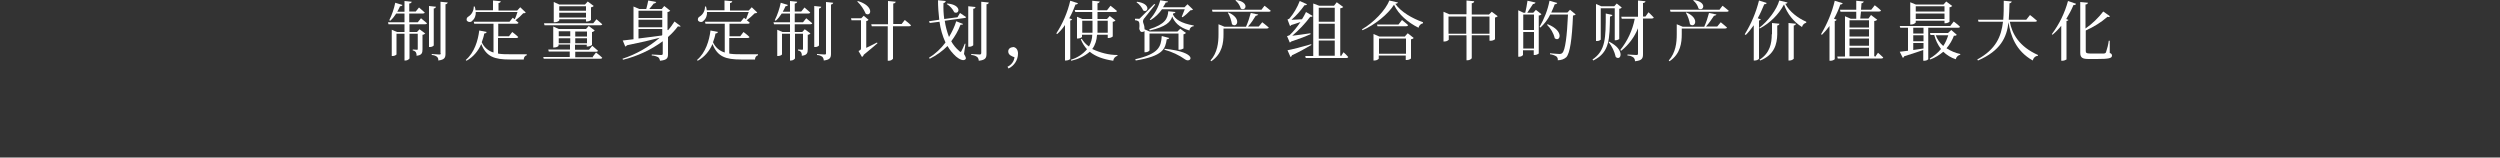 <?xml version="1.0" encoding="UTF-8"?>
<svg id="_レイヤー_1" data-name="レイヤー 1" xmlns="http://www.w3.org/2000/svg" version="1.1" viewBox="0 0 1000 63">
  <rect x="0" y="0" width="1000" height="63" fill="#333333" stroke="none"/>
  <defs>
    <style>
      .cls-1 {
        fill: #fff;
        stroke-width: 0px;
      }
    </style>
  </defs>
  <path class="cls-1" d="M240.2,10.1h0c.3,0,.6-.1.7-.4-.9-.8-2.3-2-2.3-2l-1.3,1.6h-19.7l.2.8h22.4Z"/>
  <path class="cls-1" d="M291.7,21.4v-6.2h0,0s0,0,0,0h7.4c.3,0,.6-.1.7-.4-.9-.9-2.4-2-2.4-2l-1.3,1.7h-4.3v-5h7.4c.3,0,.6-.1.7-.4-.4-.4-.8-.7-1.2-1,1.1-.8,2.2-1.8,3.2-2.8.4,0,.7,0,1-.3l-2.2-2.1-1.2,1.3h-7.5V1.2c.4,0,.9-.3.9-.7l-3.1-.3v3.9h-7.1c0-.5-.2-1-.3-1.5h-.4c0,1.6-.7,3.1-2.1,4-.6.3-.9.9-.7,1.6.4.6,1.3.8,1.9.4,0,0,.1,0,.2-.2,1.1-.9,1.6-2.2,1.5-3.6h16.7c-.3.9-.8,2.1-1.1,2.9-.5-.3-.8-.6-.8-.6l-1.3,1.6h-14.3l.2.8h7.7v11.5c-2.1-.6-3.8-2.1-4.7-4.1.4-1.1.8-2.3,1-3.5.4,0,.8-.2,1-.6l-3-.6c-.5,4-1.9,8.8-5.4,11.8l.3.3c2.7-1.5,4.7-3.9,5.9-6.7,2,5.1,5.3,6.2,11.4,6.2h5.6c0-.8.4-1.5,1.2-1.7v-.4c-1.7,0-5.1,0-6.6,0-1.5,0-3,0-4.5-.2Z"/>
  <path class="cls-1" d="M343.2.4l-.3.2c1.5,1.4,2.6,3.1,3.4,4.9,2.2,1.3,3.5-3.1-3.2-5.1Z"/>
  <path class="cls-1" d="M321.3,8.9h-3.4v-3.5h5.5c.3,0,.6-.1.7-.4-.9-.8-2.3-2-2.3-2l-1.3,1.6h-2.6V1.4c.5,0,.9-.3,1-.7l-2.9-.3v4.3h-2.9c.4-.7.8-1.5,1.1-2.2.4,0,.8-.2,1-.5l-2.9-.9c-.5,2.4-1.3,4.8-2.4,7l.4.2c.9-.8,1.7-1.8,2.4-2.9h3.3v3.5h-6.6l.2.8h6.4v3.1h-3l-2.1-.9v10.5h.3c.6,0,1.2-.2,1.6-.6v-8.3h3.2v10.7h.4c.6,0,1.2-.3,1.6-.8v-9.9h3.2v6c0,.3,0,.4-.4.4s-1.6-.1-1.6-.1v.4c.5,0,.9.3,1.2.6.2.4.4.9.3,1.5,2.1-.2,2.4-1.1,2.4-2.6v-5.8c.4,0,.8-.2,1.1-.5l-2.3-1.7-1,1.1h-3v-3.1h6.3c.3,0,.6-.1.7-.4-.9-.8-2.4-2-2.4-2l-1.3,1.6Z"/>
  <path class="cls-1" d="M766.3,9v-.7h11.5v1h.3c.6,0,1.2-.2,1.7-.6V2.9c.4,0,.8-.2,1.1-.5l-2.4-1.8-1.1,1.2h-11.1l-2.2-.9v8.9h.3c.7,0,1.3-.2,1.8-.7ZM766.3,2.5h11.5v2.1h-11.5v-2.1ZM766.3,5.4h11.5v2.2h-11.5v-2.2Z"/>
  <path class="cls-1" d="M267,11.9v-7.1c.4,0,.8-.2,1.1-.5l-2.4-1.9-1,1.2h-5c.6-.7,1.3-1.5,1.8-2.2.4,0,.8-.2,1-.6l-3.2-.6c-.2,1-.5,2.4-.8,3.4h-2.8l-2.3-1v13.1c-1.8.2-3.3.4-4.3.5l1,2.4c.3,0,.5-.3.7-.5,5.5-1.1,9.7-2.1,13.1-3-4.4,3.7-9.4,6.6-14.9,8.4l.2.4c5.7-1.4,11.1-3.9,15.9-7.4v4.9c0,.4-.1.6-.7.6s-3.7-.2-3.7-.2v.4c.9,0,1.8.3,2.6.7.4.4.6.8.7,1.4,2.9-.3,3.2-1.1,3.2-2.7v-6.8c1.5-1.3,2.8-2.7,4-4.3.3.2.8.2,1.1,0l-2.5-1.9c-.8,1.2-1.6,2.4-2.6,3.5ZM264.9,14l-.2.2c-3.3.4-6.5.9-9.3,1.2v-3.8h9.5v2.3ZM264.9,10.9h-9.5v-3h9.5v3ZM264.9,7.2h-9.5v-2.9h9.5v2.9Z"/>
  <path class="cls-1" d="M330.4,21.3c0,.4-.1.5-.6.5s-3-.2-3-.2v.4c.8,0,1.5.3,2.1.7.4.4.6.9.6,1.5,2.6-.3,2.9-1.2,2.9-2.8V1.8c.4,0,.8-.3.9-.7l-2.9-.3v20.6Z"/>
  <path class="cls-1" d="M223.7,8.2v-.5h10.7v.9h.3c.6,0,1.2-.2,1.7-.6V2.9c.4,0,.8-.2,1.1-.5l-2.4-1.8-1.1,1.2h-10.3l-2.2-1v8.1h.3c.7,0,1.3-.2,1.8-.6ZM223.7,2.5h10.7v1.8h-10.7v-1.8ZM223.7,5.1h10.7v1.9h-10.7v-1.9Z"/>
  <path class="cls-1" d="M360.7,9.6h-3.4V1.4c.5,0,.9-.3,1-.7l-3.1-.3v9.3h-6.7l.2.8h6.4v13.8h.4c.7,0,1.3-.3,1.7-.8v-13h6.5c.3,0,.6-.1.7-.4-.9-.9-2.5-2.1-2.5-2.1l-1.4,1.8Z"/>
  <path class="cls-1" d="M346.5,19.2v-10.8c.4,0,.7-.2.9-.5l-1.9-1.6-1,1h-4.1l.2.8h3.8v11.2c0,.5-.1.7-1,1.1l1.4,2.4c.3-.2.6-.5.7-.9,2.4-1.9,4.4-3.7,5.5-4.6l-.2-.3c-1.6.8-3.1,1.6-4.4,2.2Z"/>
  <path class="cls-1" d="M496.3,3.4c2,1.4,3.7-2.6-1.9-3.4l-.2.2c1,.8,1.8,2,2.1,3.2Z"/>
  <path class="cls-1" d="M679.4,3.4c2,1.4,3.7-2.6-1.9-3.4l-.2.2c1,.8,1.8,2,2.1,3.2Z"/>
  <path class="cls-1" d="M327.6,3.4c.4,0,.8-.3.9-.7l-2.8-.3v16.4h.4c.6,0,1.1-.2,1.5-.6V3.4Z"/>
  <path class="cls-1" d="M386.4,6.8c-.9-.6-2.4-1.6-2.4-1.6l-1,1.7-5.3.7c-.3-2.1-.4-4.2-.3-6.4.4,0,.8-.3.9-.8l-3.1-.3c0,2.6.2,5.2.5,7.8l-4.1.6.3.7,3.9-.5c.4,2.9,1.2,5.7,2.4,8.3-1.8,2.4-4,4.5-6.6,6.1l.3.4c2.6-1.3,5-3,7.1-5.1.9,1.6,2.1,3,3.4,4.2,1.2,1,2.9,2,3.8,1.1.3-.3.2-.8-.6-2.1l.6-4.1h-.3c-.4,1-.8,2-1.3,2.9-.3.5-.4.5-.9,0-1.3-1.1-2.4-2.4-3.2-3.9,1.5-2,2.8-4.2,3.7-6.6.7,0,.9,0,1-.3l-2.7-1.1c-.7,2.2-1.7,4.3-2.9,6.3-.8-2.1-1.4-4.3-1.7-6.5l8-1.1c.3,0,.5-.2.6-.5Z"/>
  <path class="cls-1" d="M457.3,4.2c2,1.1,3.2-2.8-2.5-3.5l-.2.2c1.2.8,2.1,2,2.7,3.3Z"/>
  <path class="cls-1" d="M460.3,8c1.8-1.1,3.3-2.6,4.5-4.3h9.1c-.4,1-.9,2.2-1.2,3l.3.2c1.2-.8,2.2-1.8,3.2-2.8.4,0,.7,0,1-.3l-2.2-2.1-1.2,1.2h-8.6c.4-.6.8-1.3,1.1-1.9.7,0,.8-.1.9-.4l-3.1-.5c-.8,2.9-2.2,5.5-4.2,7.7l.3.2Z"/>
  <path class="cls-1" d="M640.3,16V3.3h0,0s0,0,0,0h5.6v12.8h.3c.6,0,1.1-.2,1.5-.5V3.5c.4,0,.8-.2,1-.5l-2-1.6-1,1.1h-5.2l-2.1-.9v14.8h.3c.6,0,1.1-.1,1.5-.5Z"/>
  <path class="cls-1" d="M199.2,21.4v-6.2h0,0s0,0,0,0h7.4c.3,0,.6-.1.7-.4-.9-.9-2.4-2-2.4-2l-1.3,1.7h-4.3v-5h7.4c.3,0,.6-.1.7-.4-.4-.4-.8-.7-1.2-1,1.1-.8,2.2-1.8,3.1-2.8.4,0,.7,0,1-.3l-2.2-2.1-1.2,1.3h-7.5V1.2c.4,0,.9-.3.9-.7l-3.1-.3v3.9h-7c0-.5-.2-1-.3-1.5h-.4c0,1.6-.7,3.1-2.1,4-.6.3-.9.9-.7,1.6.4.6,1.3.8,1.9.4,0,0,.1,0,.2-.2,1.1-.9,1.6-2.2,1.5-3.6h16.7c-.3,1-.7,2-1.1,2.9l-.8-.6-1.3,1.6h-14.3l.2.8h7.7v11.5c-2.1-.6-3.8-2.1-4.7-4.1.4-1.1.8-2.3,1-3.5.4,0,.8-.2,1-.6l-3-.6c-.5,4-1.9,8.8-5.4,11.8l.3.3c2.7-1.5,4.7-3.9,5.9-6.7,2,5.1,5.3,6.2,11.4,6.2h5.6c0-.8.4-1.5,1.2-1.7v-.4c-1.7,0-5.1,0-6.6,0-1.5,0-3,0-4.5-.2Z"/>
  <path class="cls-1" d="M237.2,22.9h-7.1v-2.2h8.4c.3,0,.6-.1.7-.4-.9-.8-2.3-2-2.3-2l-1.3,1.6h-5.6v-2h4.7v.7h.3c.6,0,1.2-.2,1.8-.6v-5.2c.4,0,.8-.3,1.1-.6l-2.4-1.8-1.1,1.2h-10.9l-2.2-1v8.4h.3c.7,0,1.3-.2,1.8-.6v-.6h4.6v2h-8.7l.2.8h8.4v2.2h-10.6l.2.7h22.7c.3,0,.6-.1.7-.4-.9-.9-2.5-2.1-2.5-2.1l-1.3,1.7ZM230.1,12.6h4.7v2h-4.7v-2ZM230.1,15.3h4.7v2h-4.7v-2ZM228.1,17.3h-4.6v-2h4.6v2ZM228.1,14.5h-4.6v-2h4.6v2Z"/>
  <path class="cls-1" d="M173.5,3.4c.4,0,.8-.3.9-.7l-2.8-.3v16.4h.4c.6,0,1.1-.2,1.5-.6V3.4Z"/>
  <path class="cls-1" d="M455.9,11.9c0,.5.4.8.8.9.4,0,.8-.1,1.1-.4v8.5h.3c.6,0,1.3-.2,1.7-.7v-6.8h11.6v6.5h.3c.6,0,1.2-.2,1.7-.5v-5.7c.4,0,.7-.3,1-.5l-2.3-1.7-1.1,1.1h-11.2l-2-.9c0-.1,0-.2,0-.4,0-1.3-.6-2-.6-2.7,0-.6.3-1.1.7-1.5.5-.7,3.2-3.9,4.2-5.3l-.4-.2q-5,5-5.6,5.6c-.2.3-.5.4-.8.3h-1.3v.6c.4,0,.8.1,1.2.3.6.3.7,1.3.5,3.3Z"/>
  <path class="cls-1" d="M167.1,8.9h-3.4v-3.5h5.5c.3,0,.6-.1.7-.4-.9-.8-2.3-2-2.3-2l-1.3,1.6h-2.6V1.4c.5,0,.9-.3,1-.7l-2.9-.3v4.3h-2.9c.4-.7.8-1.5,1.1-2.2.4,0,.8-.1,1-.5l-2.9-.9c-.5,2.4-1.3,4.8-2.4,7l.4.2c.9-.8,1.7-1.8,2.4-2.9h3.3v3.5h-6.6l.2.8h6.4v3.1h-3l-2.1-.9v10.5h.3c.6,0,1.2-.2,1.6-.6v-8.3h3.2v10.7h.4c.6,0,1.2-.3,1.6-.8v-9.9h3.3v6c0,.2,0,.4-.2.4,0,0-.1,0-.2,0-.4,0-1.6-.1-1.6-.1v.4c.5,0,.9.3,1.2.6.2.4.4.9.3,1.5,2.1-.2,2.4-1.1,2.4-2.6v-5.8c.4,0,.8-.2,1.1-.5l-2.3-1.7-1,1.1h-3v-3.1h6.3c.3,0,.6-.1.7-.4-.9-.8-2.4-2-2.4-2l-1.3,1.6Z"/>
  <path class="cls-1" d="M176.3,21.3c0,.4-.1.5-.6.5s-3-.2-3-.2v.4c.8,0,1.5.3,2.1.7.4.4.6.9.5,1.5,2.6-.3,2.9-1.2,2.9-2.8V1.7c.4,0,.8-.3.9-.7l-2.9-.3v20.6Z"/>
  <path class="cls-1" d="M381.7,4.9c2.1,1.1,3.2-3-2.8-3.5l-.2.2c1.3.8,2.3,1.9,3,3.3Z"/>
  <path class="cls-1" d="M563.3,10.1c-1-.9-2.5-2.1-2.5-2.1l-1.4,1.8h-8.6l.2.7h11.5c.3,0,.6-.1.7-.4Z"/>
  <path class="cls-1" d="M389.3,3.5h0c.5,0,.9-.3.9-.7l-2.9-.3v16.2h.4c.6,0,1.2-.2,1.6-.6V3.5Z"/>
  <path class="cls-1" d="M704.2,7.7l-1.1-.4c1-1.8,1.8-3.7,2.6-5.6.4,0,.8-.1,1-.5l-3.1-1c-1.2,4.8-3.1,9.3-5.7,13.5l.4.3c1.2-1.2,2.2-2.5,3.2-3.9v14.1h.4c.6,0,1.3-.2,1.7-.7v-15.3c.3,0,.6-.2.8-.5Z"/>
  <path class="cls-1" d="M674.5,5h-.2c.9,1.5,1.4,3.1,1.7,4.7,1.9,1.7,4.1-2.3-1.4-4.7Z"/>
  <path class="cls-1" d="M708.7,13.7h0c0,3.6-.7,7.5-4.9,10.2l.3.3c5.7-2.3,6.7-6.6,6.8-10.4v-3.6c.4,0,.8-.3.9-.7l-3-.3v4.5Z"/>
  <path class="cls-1" d="M643.7,16.6l-.3.2c1.4,1.7,2.4,3.8,2.9,6,2.1,1.8,3.9-2.9-2.6-6.1Z"/>
  <path class="cls-1" d="M715.4,24.2h0s.4,0,.4,0c.6,0,1.2-.2,1.7-.7v-13.3c.4,0,.8-.3.9-.7l-3-.3v15Z"/>
  <path class="cls-1" d="M619.1,9.7l-.3.2c1.5,1.5,2.6,3.3,3.1,5.4,2.1,1.7,4-2.9-2.8-5.6Z"/>
  <path class="cls-1" d="M686.8,10.6h-4.4c1.2-1.3,2.2-2.8,3.2-4.3.4,0,.8-.2,1-.5l-3-.6c-.5,1.9-1.1,3.7-1.9,5.5h-8.6l-2.4-1v4c0,3.4-.4,7.3-3.2,10.5l.3.3c4.5-3,4.9-7.6,4.9-10.8v-2.3h17.4c.3,0,.6-.1.7-.4-1-.9-2.5-2.1-2.5-2.1l-1.4,1.7Z"/>
  <path class="cls-1" d="M659.4,4.9l-1.2,1.7h-1V1.2c.5,0,.9-.3,1-.7l-3-.3v6.5h-6.7l.2.8h5.2c-.9,4.6-2.9,8.9-5.8,12.5l.4.3c3-2.4,5.3-5.5,6.7-9v10.1c0,.4-.1.6-.7.6s-3.5-.2-3.5-.2v.4c.9,0,1.7.3,2.4.8.4.4.6.9.6,1.5,2.9-.3,3.2-1.2,3.2-2.9V7.4h3.6c.3,0,.6-.1.7-.4-.8-.9-2.1-2.1-2.1-2.1Z"/>
  <path class="cls-1" d="M645,6l-2.7-.6c0,9.8,0,14.8-5.3,18.4l.3.4c6.7-3.3,6.5-8.7,6.7-17.6.4,0,.8-.2,1-.6Z"/>
  <path class="cls-1" d="M803.8,8.7h10.3,0c.3,0,.6-.1.7-.4-1-.9-2.8-2.3-2.8-2.3l-1.5,1.9h-7c.2-2.1.2-4.3.3-6.6.4,0,.8-.3.9-.7l-3.2-.3c0,2.6,0,5.2-.2,7.6h-10.1l.2.8h9.8c-.7,5.9-2.8,11-10.3,15.1l.3.4c9-3.9,11.5-9.2,12.2-15.3.8,5.2,2.8,11.4,9.7,15.3.2-1,1-1.8,2.1-1.9v-.3c-7.6-3.4-10.4-8.5-11.3-13.4Z"/>
  <path class="cls-1" d="M781.7,14.3c.4,0,.8,0,1-.4l-2.2-1.9-1.3,1.2h-7.2l.2.8h1.5c.5,2,1.4,3.9,2.7,5.6-1.2,1.5-2.8,2.8-4.5,3.8l.2.4c1.9-.7,3.7-1.8,5.2-3.1,1.4,1.3,3.1,2.4,5,3,.2-.9.9-1.6,1.8-1.8v-.3c-1.9-.4-3.8-1.2-5.5-2.3,1.3-1.5,2.3-3.2,3-5.1ZM777.3,18.4c-1.4-1.2-2.4-2.7-3-4.3h5c-.5,1.5-1.1,3-2,4.3Z"/>
  <path class="cls-1" d="M820.7,13.6l.3.3c1.3-1.1,2.5-2.3,3.5-3.6v14h.4c.6,0,1.2-.2,1.7-.5v-15.4c.3,0,.6-.2.8-.4l-.9-.4c1.1-1.8,2.1-3.7,2.9-5.6.4.1.9,0,1-.5l-3.2-1.1c-1.3,4.8-3.5,9.3-6.5,13.3Z"/>
  <path class="cls-1" d="M843.9,21.1v-4.8h-.4c-.2,1.6-.6,3.1-1.1,4.6-.1.3-.4.4-.7.5-.5,0-1.5,0-2.8,0h-3c-1.3,0-1.6-.3-1.6-1v-8.2c3.1-1.4,6.1-3.2,8.7-5.5.3.2.8.1,1-.2l-2.7-1.9c-2,2.6-4.4,4.9-7.1,6.8V1.8c.5,0,.9-.3,1-.7l-3.1-.3v20.3c0,2,.9,2.5,3.4,2.5h3.2c4.9,0,6.1-.3,6.1-1.4,0-.5-.4-.9-.9-1Z"/>
  <path class="cls-1" d="M714,1.5c.7,0,.9-.2,1-.5l-3.3-.8c-.9,3.5-4.6,8.4-8,10.9l.2.3c4.1-2.2,7.5-5.5,9.7-9.6,1.3,3.7,3.8,6.9,7.2,9,.2-.8.8-1.5,1.7-1.7v-.4c-3.4-1.5-6.7-4-8.4-7.2Z"/>
  <path class="cls-1" d="M736.1,1.8c.4,0,.8-.1,1-.5l-3.2-1c-1.1,4.7-3,9.2-5.5,13.4l.4.2c1.1-1.1,2.1-2.3,3-3.5v13.9h.4c.6,0,1.2-.2,1.7-.6v-15.3c.3,0,.6-.2.8-.5l-1.1-.4c1-1.8,1.8-3.6,2.5-5.6Z"/>
  <path class="cls-1" d="M749.9,22.5h-.2v-14.1c.4,0,.9-.2,1.2-.5l-2.5-1.9-1,1.4h-3.3c.1-.8.2-1.8.3-2.8h7.3c.3,0,.6-.1.7-.4-.9-.9-2.5-2.1-2.5-2.1l-1.4,1.8h-4.1c0-.9.2-1.8.2-2.6.4,0,.8-.3.9-.7l-3-.3c0,1.1,0,2.3,0,3.6h-6.5l.2.8h6.3c0,1,0,2,0,2.8h-2.2l-2.3-1v16.1h-3.1l.2.8h17.5c.3,0,.6-.1.7-.4-.8-.8-2.1-1.9-2.1-1.9l-1.1,1.6ZM747.6,22.5h-7.8v-3.4h7.8v3.4ZM747.6,18.3h-7.8v-2.9h7.8v2.9ZM747.6,14.6h-7.8v-2.9h7.8v2.9ZM747.6,11h-7.8v-2.9h7.8v2.9Z"/>
  <path class="cls-1" d="M783.3,11.1c.3,0,.6-.1.7-.4-.9-.9-2.5-2.1-2.5-2.1l-1.4,1.8h-20.2l.2.7h3.1v9.2c-1.4.2-2.6.3-3.3.4l1.2,2.4c.3,0,.5-.3.6-.6,3.3-1,5.8-1.9,7.6-2.5v4.3h.3c.6,0,1.2-.1,1.7-.6v-12.6h11.9,0ZM769.4,19.4c-1.4.2-2.8.4-4.1.6v-2.8h4.1v2.1ZM769.4,16.5h-4.1v-2.4h4.1v2.4ZM769.4,13.4h-4.1v-2.3h4.1v2.3Z"/>
  <path class="cls-1" d="M687.7,3.9h-19.7l.2.8h22.6c.3,0,.6-.1.7-.4-1-.9-2.5-2-2.5-2l-1.3,1.7Z"/>
  <path class="cls-1" d="M491.3,5h-.2c.9,1.5,1.4,3.1,1.7,4.7,1.9,1.7,4.1-2.3-1.4-4.7Z"/>
  <path class="cls-1" d="M467.7,15.2l-3-.8c-.3,4.4-1.2,7.1-10.6,9.3l.2.5c10.9-1.8,11.8-4.6,12.4-8.5.4,0,.8-.1,1-.5Z"/>
  <path class="cls-1" d="M469.2,5.8v-.4c.5,0,.9-.3,1-.6l-2.9-.3c-.2,2.9-1.2,5.2-7.6,7.2l.2.5c6.5-1.5,8.3-3.4,9-5.6.8,2.1,2.6,4.4,6.9,5.6,0-.9.8-1.7,1.7-1.7v-.3c-5.2-.9-7.5-2.6-8.3-4.4Z"/>
  <path class="cls-1" d="M503.6,10.6h-4.4c1.2-1.3,2.2-2.8,3.1-4.3.4,0,.8-.2,1-.5l-3-.6c-.5,1.9-1.1,3.7-1.9,5.5h-8.6l-2.4-1v4c0,3.4-.4,7.3-3.2,10.5l.3.3c4.5-3,4.9-7.6,4.9-10.8v-2.3h17.4c.3,0,.6-.1.7-.4-1-.9-2.6-2.1-2.6-2.1l-1.4,1.7Z"/>
  <path class="cls-1" d="M465.8,19.5v.4c2.9.8,5.8,2.1,8.3,3.9,2.3,1.6,5.7-2.9-8.3-4.3Z"/>
  <path class="cls-1" d="M438.9,13.9h4.2v1.3h.3c.6,0,1.2-.2,1.7-.6v-5.9c.4,0,.8-.2,1.1-.5l-2.3-1.8-1.1,1.2h-3.8v-2.8h7.1c.3,0,.6-.1.7-.4-1-.9-2.6-2.1-2.6-2.1l-1.4,1.8h-3.8V1.3c.4,0,.8-.3.9-.7l-3-.3v3.7h-7l.2.8h6.8v2.8h-4l-2.1-.9v8.7h.3c.6,0,1.3-.2,1.7-.6v-.9h4.1c0,1.6-.5,3.2-1.3,4.7-1.2-.8-2.2-1.9-2.9-3.1l-.4.2c.6,1.5,1.5,2.9,2.5,4-1.7,2-4,3.5-6.5,4.2l.2.4c2.7-.6,5.3-1.8,7.4-3.6,2.3,1.9,5.4,3,9.4,3.6.1-1,.8-1.7,1.7-2v-.3c-3.5,0-6.9-.9-10.1-2.4,1.2-1.6,1.8-3.6,1.9-5.6ZM439,12.4v-4.1h4.1v4.8h-4.1c0-.2,0-.5,0-.7ZM437,13.1h-4.1v-4.8h4.1v4.8Z"/>
  <path class="cls-1" d="M392.5,21.2c0,.3-.2.5-.4.6,0,0-.1,0-.2,0-.6,0-3.4-.2-3.4-.2v.4c.8,0,1.7.3,2.4.8.4.4.6,1,.6,1.5,2.8-.3,3.1-1.2,3.1-2.9V1.7c.5,0,.9-.3.9-.7l-3-.3v20.5Z"/>
  <path class="cls-1" d="M405.1,18.9c-1,0-1.8.7-1.8,1.6,0,0,0,0,0,.1,0,1.4,1.4,1.9,2.5,2.3-.2,1.7-1.3,3.1-2.8,3.8l.4.7c2.3-1.1,3.8-3.4,3.8-6,0-1.5-.8-2.6-2.1-2.6Z"/>
  <path class="cls-1" d="M428.8,7.7l-1.1-.4c1-1.8,1.8-3.6,2.5-5.5.4,0,.8-.1,1-.5l-3.1-1c-1.1,4.7-3,9.1-5.6,13.1l.4.2c1.2-1.1,2.2-2.3,3.1-3.6v14.2h.4c.6,0,1.2-.2,1.7-.6v-15.4c.3,0,.6-.2.8-.5Z"/>
  <path class="cls-1" d="M524.4,17.7c-3.8,1.1-7.7,2.1-9.4,2.4l1.2,2.7c.3-.1.5-.4.6-.7,2.6-1.2,5.2-2.6,7.7-4.1v-.4Z"/>
  <path class="cls-1" d="M558.1,1.5c.4,0,.9-.1,1.1-.5l-3.5-.8c-1.3,3.7-6.4,9-10.9,11.5l.2.4c5-2.2,10.2-6.4,12.6-10.2,1.8,3.9,5.6,7.1,9.8,9.2.2-.9.9-1.6,1.8-1.8v-.4c-4.4-1.6-8.8-4.1-11.1-7.4Z"/>
  <path class="cls-1" d="M595.5,5.8h-6.8V1.3c.5,0,.9-.3,1-.8l-3.1-.3v5.5h-6.9l-2.3-1v11.9h.3c.7,0,1.3-.2,1.8-.7v-1.8h7.1v10h.4c.7,0,1.3-.3,1.7-.8v-9.2h7.1v2.2h.4c.7,0,1.3-.2,1.8-.6V7c.4,0,.8-.3,1.1-.5l-2.4-1.8-1.2,1.2ZM586.5,13.5h-7.1v-6.9h7.1v6.9ZM595.8,13.5h-7.1v-6.9h7.1v6.9Z"/>
  <path class="cls-1" d="M504.5,3.9h-19.7l.2.8h22.6c.3,0,.6-.1.7-.4-1-.9-2.5-2-2.5-2l-1.3,1.7Z"/>
  <path class="cls-1" d="M614.4,3.9l-1.1,1.2h-2.4c.7-1,1.6-2.4,2.3-3.5.4,0,.9-.2,1-.6l-3.2-.7c-.2,1.5-.6,3.6-.9,4.8h-.7l-2.1-1v18.6h.3c.6,0,1.2-.2,1.6-.7v-1.9h4.3v1.9h.3c.6,0,1.2-.2,1.7-.6V6.2c.4,0,.8-.2,1.1-.5l-2.3-1.8ZM613.6,19.4h-4.3v-6.6h4.3v6.6ZM613.6,12h-4.3v-6.2h4.3v6.2Z"/>
  <path class="cls-1" d="M562.1,14.6h-10.4l-2.3-1v10.6h.3c.7,0,1.3-.2,1.8-.7v-1.3h10.8v1.8h.3c.7,0,1.3-.2,1.8-.6v-7.7c.4,0,.8-.2,1.1-.5l-2.4-1.9-1.1,1.2ZM562.4,21.5h-10.8v-6.1h10.8v6.1Z"/>
  <path class="cls-1" d="M514.8,14.4l1.1,2.6c.2,0,.4-.2.6-.4,3.3-1.1,6.2-2.2,7.7-2.9v-.4c-2.8.4-5.5.8-7.3,1,2.7-2.3,5.1-4.8,7.2-7.6.4.1.7,0,1-.3l-2.7-1.6c-.5,1-1,2-1.6,2.9-1.6.1-3.1.2-4.2.2,2-1.7,3.7-3.7,5.2-5.8.4,0,.8,0,1-.4l-2.9-1.3c-1,2.6-2.4,5-4.2,7.1-.2.1-.5.2-.7.3l1,2.6c.2,0,.4-.2.5-.4,1.3-.4,2.6-.8,3.7-1.2-1.3,1.9-2.7,3.7-4.4,5.3-.3.1-.5.2-.8.3Z"/>
  <path class="cls-1" d="M627,5h-6.5c.5-1.1,1-2.2,1.4-3.3.4,0,.8-.1,1-.5l-3.1-.9c-.7,3.7-2.1,7.2-4,10.5l.4.2c1.6-1.5,3-3.3,3.9-5.2h7.1c-.4,8.6-1.1,14.4-2.3,15.4-.3.3-.7.4-1.1.4-.7,0-2.6-.2-3.8-.3v.4c.9.1,1.8.4,2.6.9.4.4.6.9.5,1.5,1.3,0,2.5-.4,3.4-1.2,1.5-1.6,2.3-7.2,2.7-16.7.4,0,.8-.2,1.1-.4l-2.3-1.9-1.2,1.3Z"/>
  <path class="cls-1" d="M536.4,22.3h-.3V3.3c.4,0,.9-.2,1.2-.5l-2.6-1.9-1.1,1.4h-5.9l-2.4-.9v21h-3.2l.2.8h16.3c.3,0,.6-.1.7-.4-.6-.7-1.2-1.3-1.9-1.9l-1,1.6ZM533.9,22.3h-6.4v-6.1h6.4v6.1ZM533.9,15.5h-6.4v-6h6.4v6ZM533.9,8.7h-6.4V3.1h6.4v5.6Z"/>
</svg>